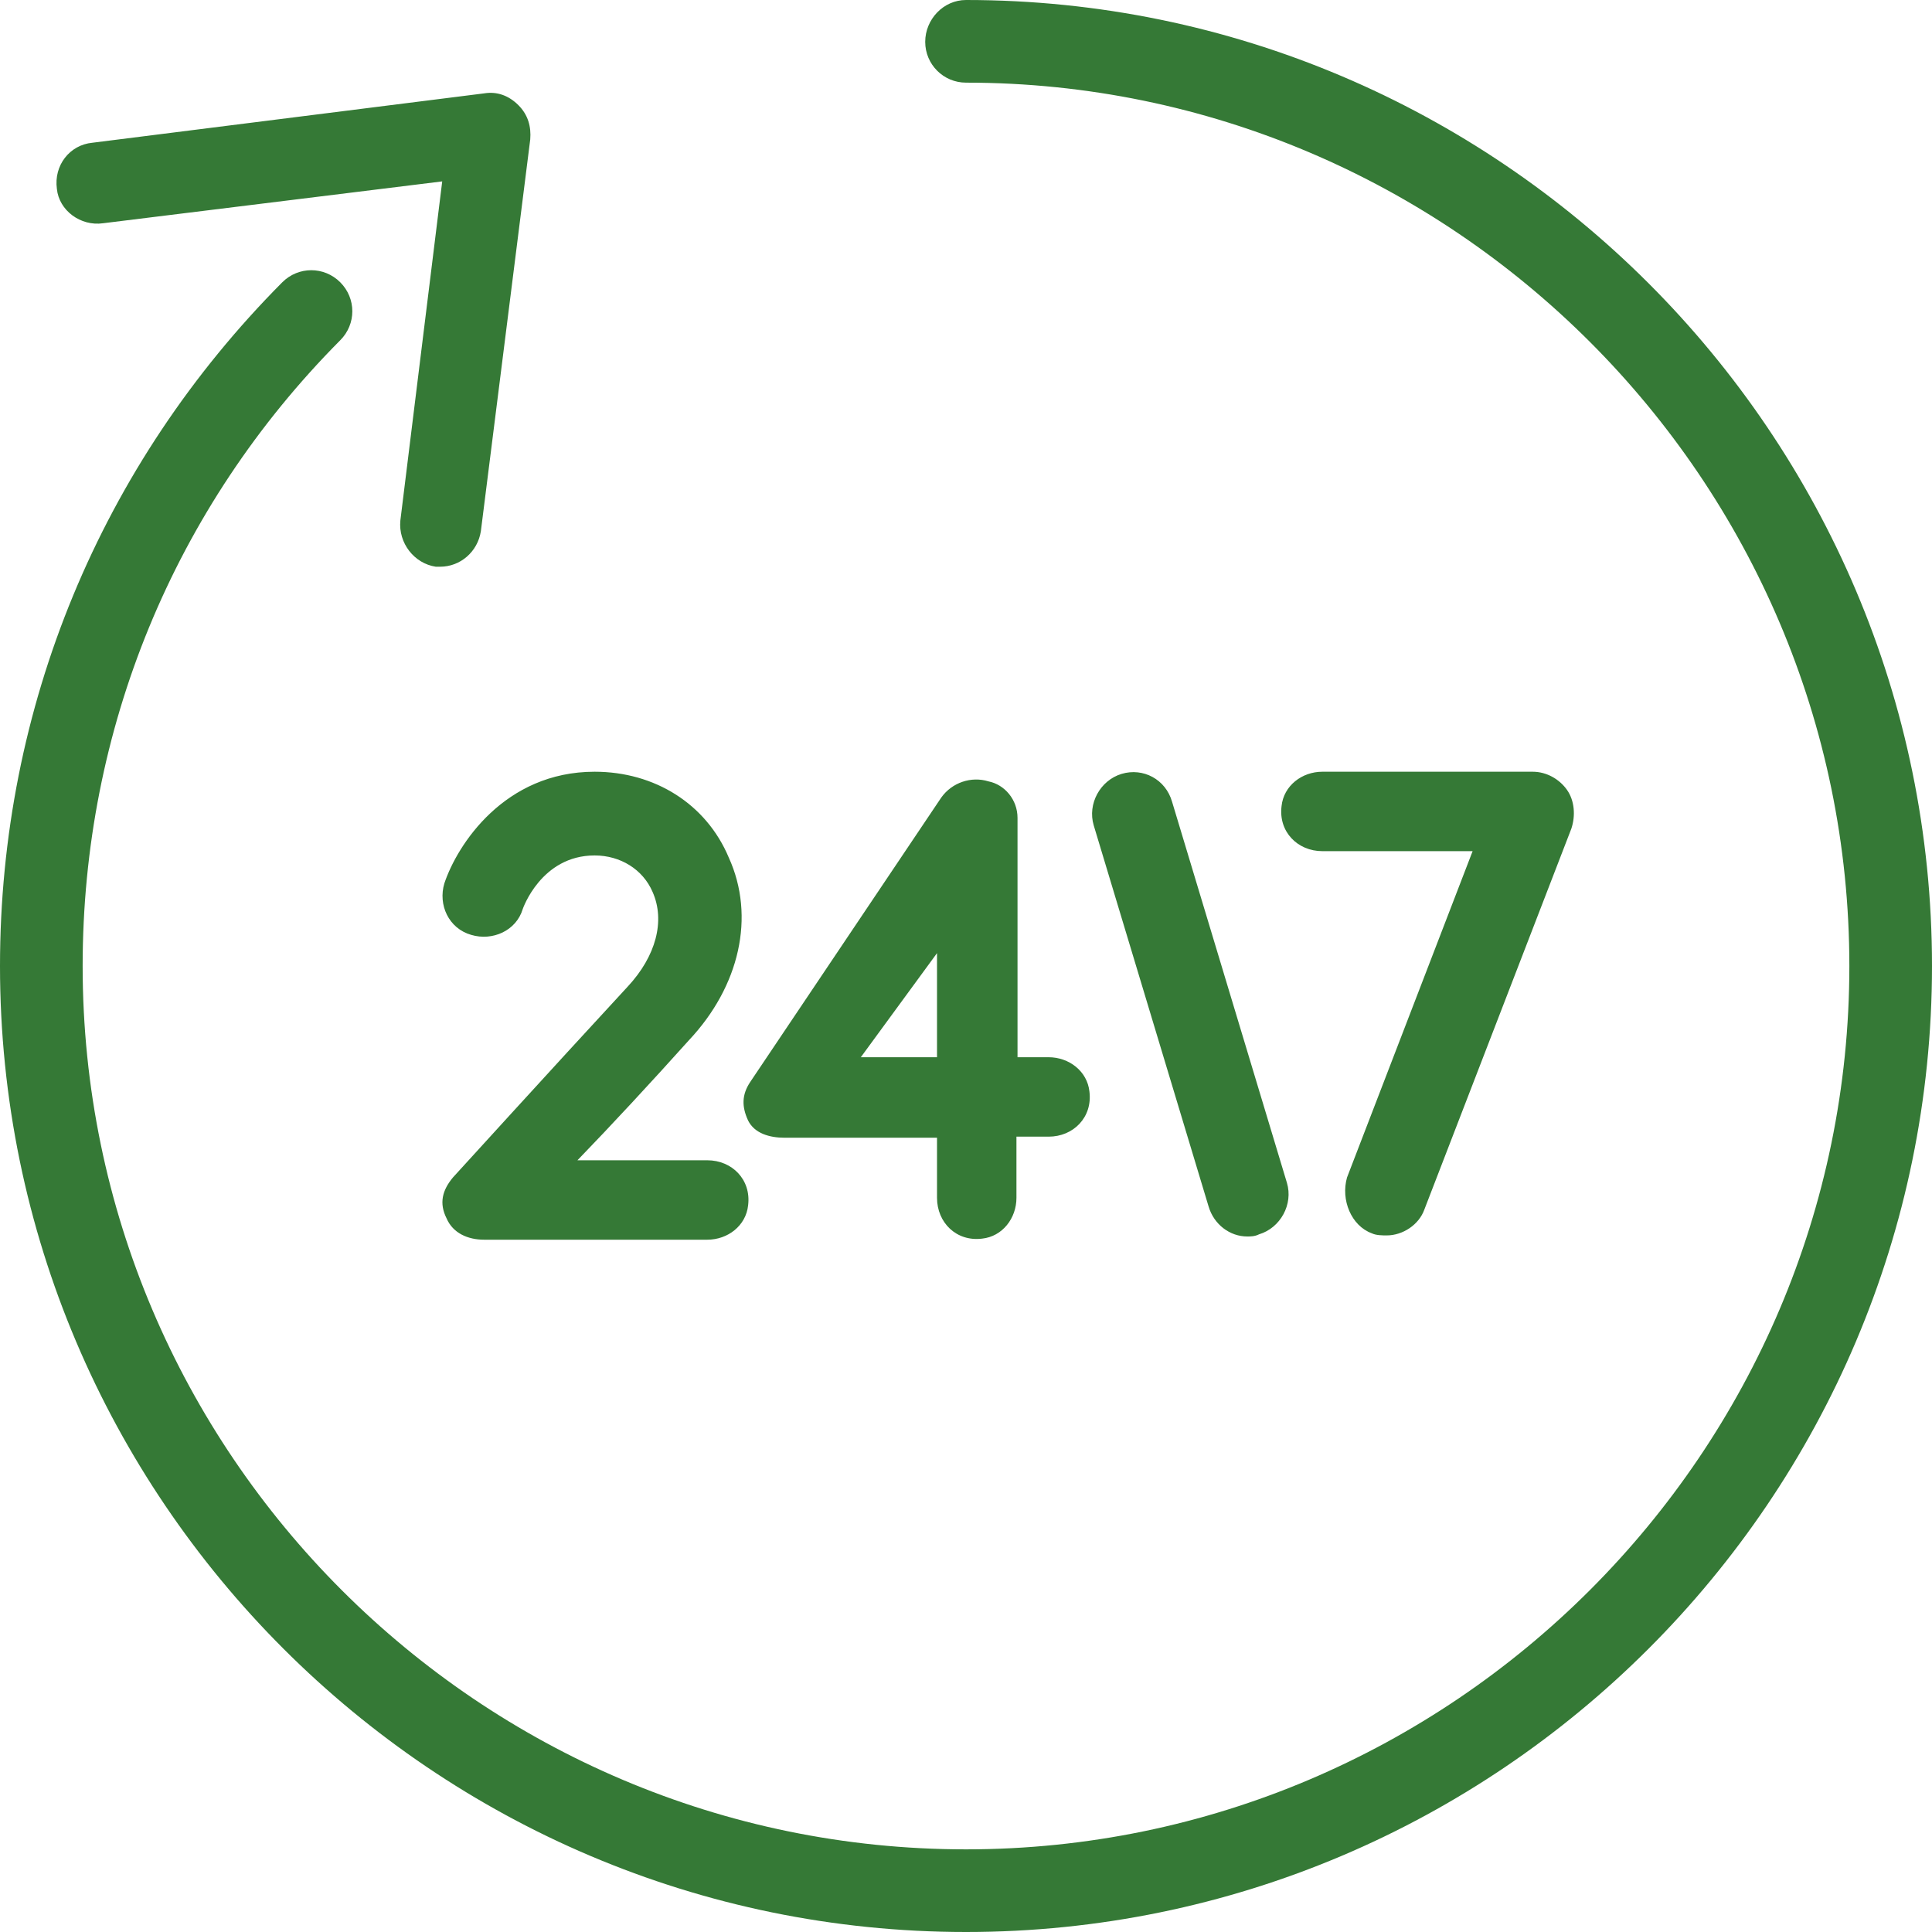 <?xml version="1.0" encoding="UTF-8"?>
<svg xmlns="http://www.w3.org/2000/svg" preserveAspectRatio="xMidYMid meet" data-bbox="10 10 180 180" viewBox="10 10 180 180" data-type="color" role="presentation" aria-hidden="true" aria-label="">
  <defs>
    <style>#comp-kb51n4xi svg [data-color="1"] {fill: #357936;}</style>
  </defs>
  <g>
    <path d="M190 100c0 49.6-40.4 90-90 90s-90-40.4-90-90c0-24.1 9.4-46.7 26.3-63.7 1.5-1.5 3.9-1.5 5.4 0 1.5 1.5 1.5 3.9 0 5.4-15.5 15.6-24 36.3-24 58.3 0 45.4 37 82.3 82.3 82.3s82.3-37 82.3-82.3-37-82.3-82.3-82.3c-2.1 0-3.8-1.7-3.8-3.8S97.9 10 100 10c49.6 0 90 40.4 90 90zM19.6 30.8l31.6-3.9-3.9 31.6c-.2 2.1 1.3 4 3.3 4.3h.4c1.9 0 3.5-1.4 3.8-3.3L59.4 23c.1-1.2-.2-2.3-1.1-3.2s-2-1.3-3.2-1.1l-36.5 4.6c-2.1.2-3.6 2.1-3.3 4.3.2 2 2.2 3.5 4.3 3.2zm118.2 94.1c.4.2 1 .2 1.4.2 1.5 0 3-1 3.5-2.4l13.7-35.5c.4-1.2.3-2.6-.4-3.6s-1.9-1.7-3.2-1.7h-19.6c-1.9 0-3.6 1.3-3.8 3.2-.3 2.4 1.5 4.2 3.8 4.2h14l-11.7 30.4c-.6 2.1.4 4.5 2.3 5.2zm-23.3-42.8c-2 .6-3.2 2.8-2.6 4.8l10.7 35.5c.5 1.7 2 2.8 3.6 2.8.3 0 .7 0 1.1-.2 2-.6 3.2-2.8 2.6-4.8l-10.7-35.5c-.6-2.1-2.7-3.2-4.7-2.6zM51.4 92.3c-.6 2 .4 4.2 2.5 4.8 2 .6 4.2-.4 4.8-2.4 0 0 1.7-5 6.7-5 2.4 0 4.5 1.3 5.4 3.4 1.2 2.7.3 6-2.3 8.8-7.3 7.9-16.2 17.7-16.3 17.8-1 1.2-1.3 2.4-.6 3.8.6 1.4 2 2 3.5 2h20.8c1.9 0 3.6-1.3 3.8-3.2.3-2.4-1.5-4.2-3.8-4.2H63.8c3.1-3.2 6.9-7.3 10.4-11.2 4.7-5 6.2-11.5 3.7-17-2.1-5-6.9-8-12.5-8-8.4 0-12.8 6.8-14 10.4zm53.4-6.1v22.3h2.9c1.9 0 3.6 1.3 3.8 3.2.3 2.4-1.5 4.2-3.8 4.2h-3v5.7c0 1.9-1.3 3.6-3.2 3.8-2.4.3-4.2-1.5-4.2-3.8V116H83.1c-1.4 0-2.8-.4-3.4-1.6-.6-1.3-.6-2.4.2-3.6l17.8-26.5c1-1.4 2.8-2 4.4-1.5 1.5.3 2.7 1.7 2.7 3.4zm-7.5 12.6l-7.1 9.7h7.1v-9.7z" fill="#357936" data-color="1"></path>
  </g>
</svg>
